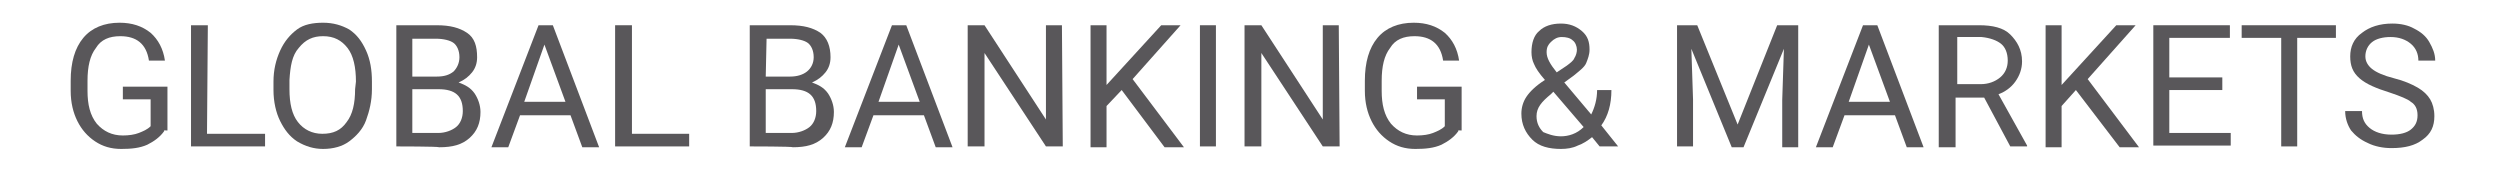 <?xml version="1.0" encoding="utf-8"?>
<!-- Generator: Adobe Illustrator 25.4.8, SVG Export Plug-In . SVG Version: 6.00 Build 0)  -->
<svg version="1.1" id="Ebene_1" xmlns="http://www.w3.org/2000/svg" xmlns:xlink="http://www.w3.org/1999/xlink" x="0px" y="0px"
	 viewBox="0 0 297.1 21.6" style="enable-background:new 0 0 297.1 21.6;" xml:space="preserve">
<style type="text/css">
	.st0{enable-background:new    ;}
	.st1{fill:#59575A;}
</style>
<g>
	<g class="st0">
		<path class="st1" d="M19.5,15.6c-0.5,0.7-1.2,1.2-2,1.6c-0.9,0.4-1.9,0.5-3.1,0.5s-2.2-0.3-3.1-0.9s-1.6-1.4-2.1-2.4
			s-0.8-2.2-0.8-3.6V9.6c0-2.2,0.5-3.9,1.5-5.1s2.5-1.8,4.3-1.8c1.5,0,2.7,0.4,3.7,1.2c0.9,0.8,1.5,1.9,1.7,3.3h-1.9
			c-0.3-2-1.5-2.9-3.4-2.9c-1.3,0-2.3,0.4-2.9,1.4c-0.7,0.9-1,2.2-1,3.9v1.2c0,1.6,0.3,2.9,1.1,3.9c0.8,0.9,1.8,1.4,3.1,1.4
			c0.7,0,1.4-0.1,1.9-0.3c0.5-0.2,1-0.4,1.4-0.8v-3.2h-3.3v-1.5h5.3v5.2H19.5z"/>
		<path class="st1" d="M24.6,15.9h6.9v1.5h-8.8V3h2L24.6,15.9L24.6,15.9z"/>
		<path class="st1" d="M44.2,10.6c0,1.4-0.3,2.6-0.7,3.7c-0.4,1.1-1.2,1.9-2,2.5c-0.8,0.6-1.9,0.9-3.1,0.9c-1.1,0-2.1-0.3-3.1-0.9
			c-0.9-0.6-1.5-1.4-2-2.4s-0.8-2.3-0.8-3.7v-1c0-1.4,0.3-2.6,0.8-3.7s1.2-1.9,2-2.5c0.8-0.6,1.9-0.8,3.1-0.8c1.2,0,2.2,0.3,3.1,0.8
			c0.9,0.6,1.5,1.4,2,2.5s0.7,2.3,0.7,3.7V10.6z M42.3,9.7c0-1.7-0.3-3.1-1-4c-0.7-0.9-1.6-1.4-2.9-1.4c-1.2,0-2.1,0.4-2.9,1.4
			c-0.8,0.9-1,2.2-1.1,3.8v1.1c0,1.7,0.3,3,1,3.9c0.7,0.9,1.7,1.4,2.9,1.4c1.3,0,2.2-0.4,2.9-1.4c0.7-0.9,1-2.2,1-3.9L42.3,9.7
			L42.3,9.7z"/>
		<path class="st1" d="M47.1,17.4V3h4.8c1.6,0,2.7,0.3,3.6,0.9c0.9,0.6,1.2,1.6,1.2,2.9c0,0.7-0.2,1.3-0.6,1.8
			c-0.4,0.5-0.9,0.9-1.6,1.2c0.8,0.3,1.4,0.6,1.9,1.3c0.4,0.6,0.7,1.4,0.7,2.2c0,1.3-0.4,2.3-1.3,3.1c-0.9,0.8-2,1.1-3.6,1.1
			C52.1,17.4,47.1,17.4,47.1,17.4z M49,9.1h2.9c0.9,0,1.5-0.2,2-0.6c0.4-0.4,0.7-1,0.7-1.7c0-0.8-0.3-1.4-0.7-1.7s-1.2-0.5-2.1-0.5
			H49V9.1z M49,10.6v5.2h3.1c0.8,0,1.6-0.3,2.1-0.7c0.5-0.4,0.8-1.1,0.8-1.9c0-1.8-0.9-2.6-2.9-2.6C52.2,10.6,49,10.6,49,10.6z"/>
		<path class="st1" d="M67.8,13.7h-6l-1.4,3.8h-2L64,3h1.7l5.5,14.5h-2L67.8,13.7z M62.3,12.1h4.9l-2.5-6.8L62.3,12.1z"/>
		<path class="st1" d="M75,15.9h6.9v1.5h-8.8V3h2V15.9z"/>
		<path class="st1" d="M89.1,17.4V3h4.8c1.6,0,2.7,0.3,3.6,0.9c0.8,0.6,1.2,1.6,1.2,2.9c0,0.7-0.2,1.3-0.6,1.8
			c-0.4,0.5-0.9,0.9-1.6,1.2c0.8,0.3,1.4,0.6,1.9,1.3c0.4,0.6,0.7,1.4,0.7,2.2c0,1.3-0.4,2.3-1.3,3.1s-2,1.1-3.6,1.1
			C94.2,17.4,89.1,17.4,89.1,17.4z M91,9.1h2.9c0.8,0,1.5-0.2,2-0.6c0.5-0.4,0.8-1,0.8-1.7c0-0.8-0.3-1.4-0.7-1.7
			c-0.4-0.3-1.2-0.5-2.1-0.5h-2.8L91,9.1L91,9.1z M91,10.6v5.2h3.1c0.8,0,1.6-0.3,2.1-0.7c0.5-0.4,0.8-1.1,0.8-1.9
			c0-1.8-0.9-2.6-2.9-2.6C94.2,10.6,91,10.6,91,10.6z"/>
		<path class="st1" d="M109.8,13.7h-6l-1.4,3.8h-2L106,3h1.7l5.5,14.5h-2L109.8,13.7z M104.4,12.1h4.9l-2.5-6.8L104.4,12.1z"/>
		<path class="st1" d="M126.3,17.4h-2L117,6.3v11.1h-2V3h2l7.3,11.2V3h1.9L126.3,17.4L126.3,17.4z"/>
		<path class="st1" d="M133.3,10.7l-1.8,1.9v4.9h-1.9V3h1.9v7.1L138,3h2.3l-5.7,6.4l6.1,8.1h-2.3L133.3,10.7z"/>
		<path class="st1" d="M144.5,17.4h-1.9V3h1.9V17.4z"/>
		<path class="st1" d="M159.2,17.4h-2l-7.3-11.1v11.1h-2V3h2l7.3,11.2V3h1.9L159.2,17.4L159.2,17.4z"/>
		<path class="st1" d="M173.3,15.6c-0.5,0.7-1.2,1.2-2,1.6c-0.9,0.4-1.9,0.5-3.1,0.5c-1.2,0-2.2-0.3-3.1-0.9
			c-0.9-0.6-1.6-1.4-2.1-2.4s-0.8-2.2-0.8-3.6V9.6c0-2.2,0.5-3.9,1.5-5.1c1-1.2,2.5-1.8,4.3-1.8c1.5,0,2.7,0.4,3.7,1.2
			c0.9,0.8,1.5,1.9,1.7,3.3h-1.9c-0.3-2-1.5-2.9-3.4-2.9c-1.3,0-2.3,0.4-2.9,1.4c-0.7,0.9-1,2.2-1,3.9v1.2c0,1.6,0.3,2.9,1.1,3.9
			c0.8,0.9,1.8,1.4,3.1,1.4c0.7,0,1.4-0.1,1.9-0.3c0.5-0.2,1-0.4,1.4-0.8v-3.2h-3.3v-1.5h5.3v5.2H173.3z"/>
		<path class="st1" d="M180.8,13.5c0-0.7,0.2-1.4,0.6-2c0.4-0.6,1.1-1.3,2.2-2c-0.7-0.8-1.1-1.4-1.3-1.9c-0.2-0.4-0.3-0.9-0.3-1.4
			c0-1.1,0.3-2,0.9-2.5c0.6-0.6,1.5-0.9,2.6-0.9c1,0,1.8,0.3,2.5,0.9s0.9,1.3,0.9,2.2c0,0.6-0.2,1.1-0.4,1.6s-0.9,1-1.5,1.5
			l-1.1,0.8l3.2,3.8c0.4-0.8,0.7-1.8,0.7-2.9h1.7c0,1.7-0.4,3.1-1.2,4.2l2,2.5h-2.2l-0.9-1.1c-0.5,0.4-1.1,0.8-1.7,1
			c-0.6,0.3-1.3,0.4-2,0.4c-1.4,0-2.6-0.3-3.4-1.1C181.3,15.8,180.8,14.8,180.8,13.5z M185.5,16.2c0.9,0,1.9-0.3,2.7-1.1l-3.6-4.2
			l-0.3,0.3c-1.1,0.9-1.7,1.6-1.7,2.6c0,0.8,0.3,1.4,0.8,1.9C183.9,15.9,184.6,16.2,185.5,16.2z M183.8,6.2c0,0.7,0.4,1.4,1.2,2.4
			l1.2-0.8c0.4-0.3,0.8-0.6,0.9-0.9c0.2-0.3,0.3-0.7,0.3-1c0-0.4-0.2-0.9-0.5-1.1c-0.3-0.3-0.8-0.4-1.3-0.4c-0.5,0-0.9,0.2-1.3,0.6
			C184,5.3,183.8,5.6,183.8,6.2z"/>
		<path class="st1" d="M201.7,3l4.8,11.8L211.2,3h2.5v14.5h-1.9v-5.6l0.2-6.1l-4.8,11.7h-1.4L201,5.8l0.2,6v5.6h-1.9V3H201.7z"/>
		<path class="st1" d="M225.2,13.7h-6l-1.4,3.8h-2L221.4,3h1.7l5.5,14.5h-2L225.2,13.7z M219.7,12.1h4.9l-2.5-6.8L219.7,12.1z"/>
		<path class="st1" d="M235.8,11.6h-3.4v5.9h-2V3h4.8c1.6,0,2.9,0.3,3.7,1.1c0.8,0.8,1.4,1.8,1.4,3.2c0,0.9-0.3,1.7-0.8,2.4
			c-0.5,0.7-1.2,1.2-2,1.5l3.4,6.1v0.1h-2L235.8,11.6z M232.4,10h3c0.9,0,1.7-0.3,2.3-0.8c0.6-0.5,0.9-1.2,0.9-2
			c0-0.9-0.3-1.6-0.8-2c-0.5-0.4-1.3-0.7-2.3-0.8h-2.9V10H232.4z"/>
		<path class="st1" d="M246.7,10.7l-1.7,1.9v4.9h-1.9V3h1.9v7.1l6.5-7.1h2.3l-5.7,6.4l6.1,8.1h-2.3L246.7,10.7z"/>
		<path class="st1" d="M264.1,10.7h-6.3v5.1h7.3v1.5h-9.2V3h9.1v1.5h-7.2v4.7h6.3V10.7z"/>
		<path class="st1" d="M277.7,4.5H273v12.9h-1.9V4.5h-4.7V3h11.2V4.5z"/>
		<path class="st1" d="M284,11c-1.6-0.5-2.8-1-3.6-1.7s-1.1-1.5-1.1-2.6c0-1.1,0.4-2.1,1.4-2.8c0.9-0.7,2.1-1.1,3.6-1.1
			c1,0,1.9,0.2,2.6,0.6c0.8,0.4,1.4,0.9,1.8,1.6c0.4,0.7,0.7,1.4,0.7,2.2h-2c0-0.8-0.3-1.5-0.9-2c-0.6-0.5-1.4-0.8-2.4-0.8
			c-0.9,0-1.7,0.2-2.2,0.6c-0.5,0.4-0.8,1-0.8,1.7c0,0.6,0.3,1.1,0.8,1.5s1.4,0.8,2.6,1.1c1.2,0.3,2.1,0.7,2.8,1.1s1.2,0.9,1.5,1.4
			c0.3,0.5,0.5,1.2,0.5,2c0,1.2-0.4,2.1-1.4,2.8c-0.9,0.7-2.1,1-3.7,1c-1,0-2-0.2-2.8-0.6c-0.9-0.4-1.5-0.9-2-1.5
			c-0.4-0.6-0.7-1.4-0.7-2.3h2c0,0.9,0.3,1.5,0.9,2c0.6,0.5,1.5,0.8,2.6,0.8c1,0,1.8-0.2,2.3-0.6c0.5-0.4,0.8-0.9,0.8-1.7
			s-0.3-1.3-0.8-1.6C286.2,11.8,285.2,11.4,284,11z"/>
	</g>
</g>
</svg>
